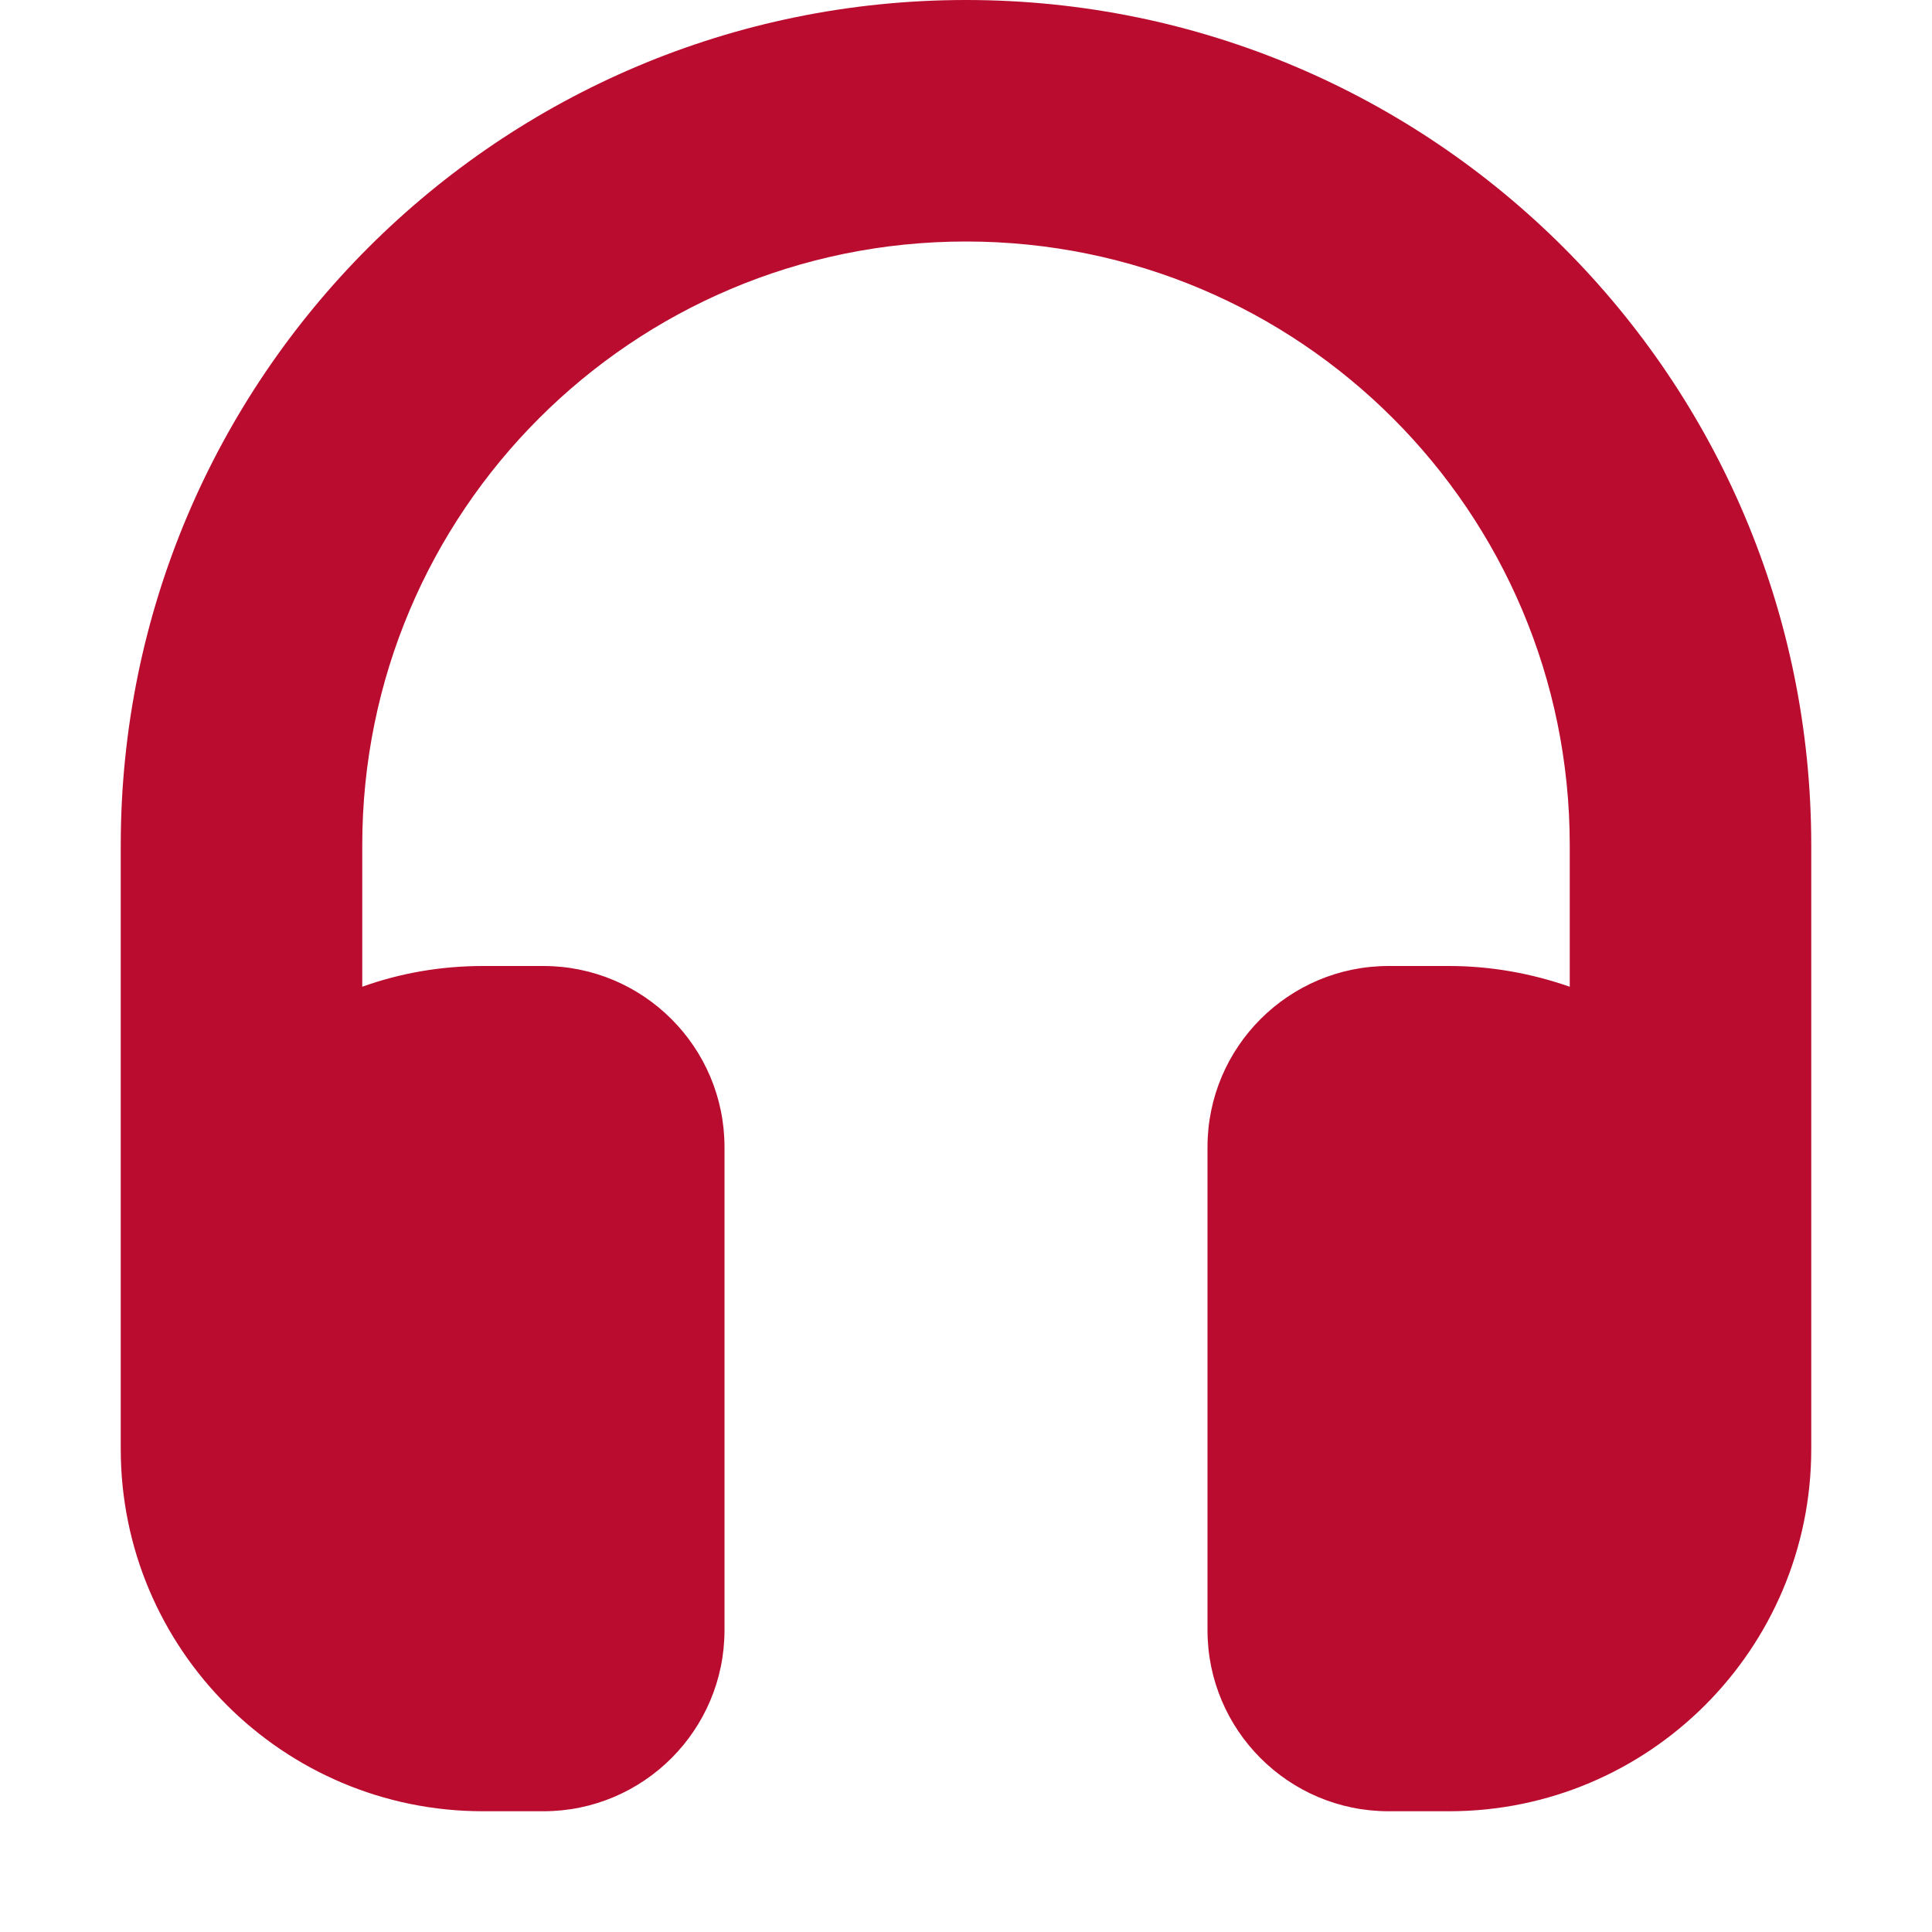 <svg width="512" height="512" viewBox="0 0 512 512" fill="none" xmlns="http://www.w3.org/2000/svg">
<path d="M96 224C96 135.6 167.6 64 256 64C344.4 64 416 135.6 416 224V261.5C406 258 395.2 256 384 256H368C341.5 256 320 277.5 320 304V432C320 458.5 341.5 480 368 480H384C437 480 480 437 480 384V224C480 100.3 379.7 0 256 0C132.3 0 32 100.3 32 224V384C32 437 75 480 128 480H144C170.5 480 192 458.5 192 432V304C192 277.5 170.5 256 144 256H128C116.8 256 106 257.9 96 261.5V224Z" fill="#BA0C2F"/>
</svg>
